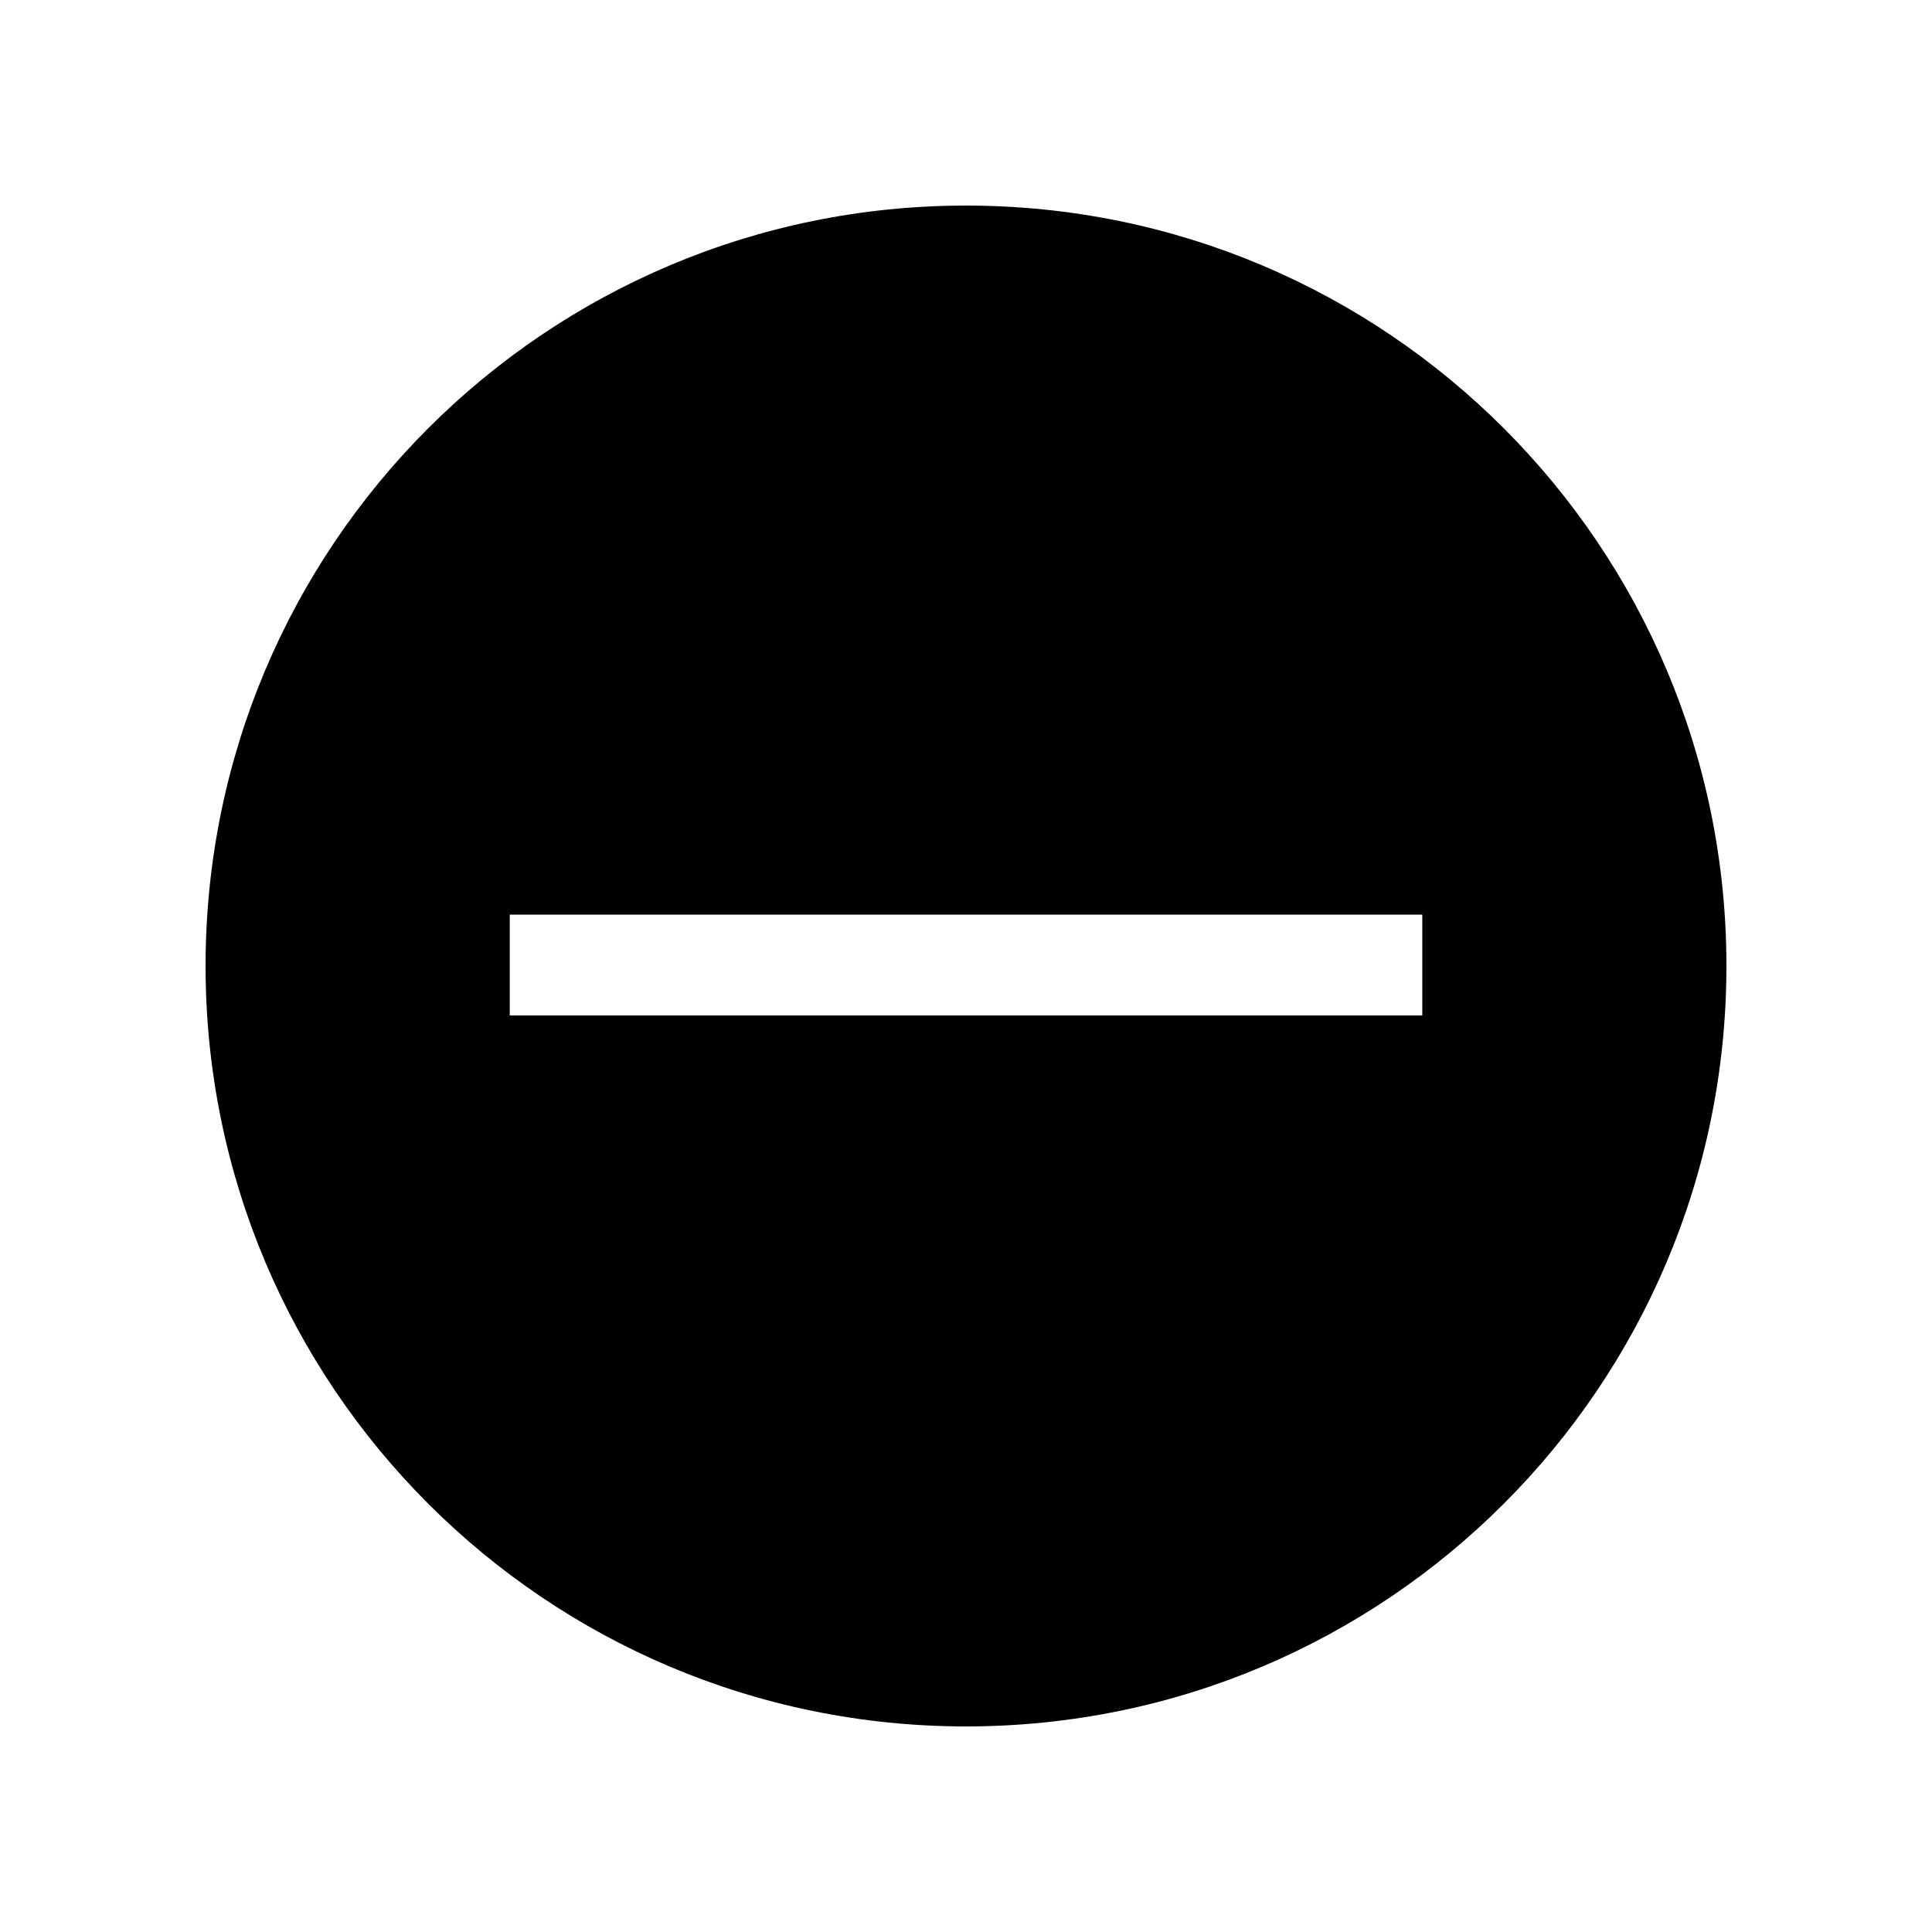<?xml version="1.0" encoding="UTF-8"?>
<!-- Uploaded to: ICON Repo, www.iconrepo.com, Generator: ICON Repo Mixer Tools -->
<svg fill="#000000" width="800px" height="800px" version="1.1" viewBox="144 144 512 512" xmlns="http://www.w3.org/2000/svg">
 <path d="m400 601.52c111.34 0 201.52-90.184 201.52-201.52 0-111.34-90.184-201.52-201.52-201.52-111.34 0-201.52 90.184-201.52 201.52s90.18 201.52 201.52 201.52zm-120.91-215.13h241.83v26.703h-241.83z"/>
</svg>